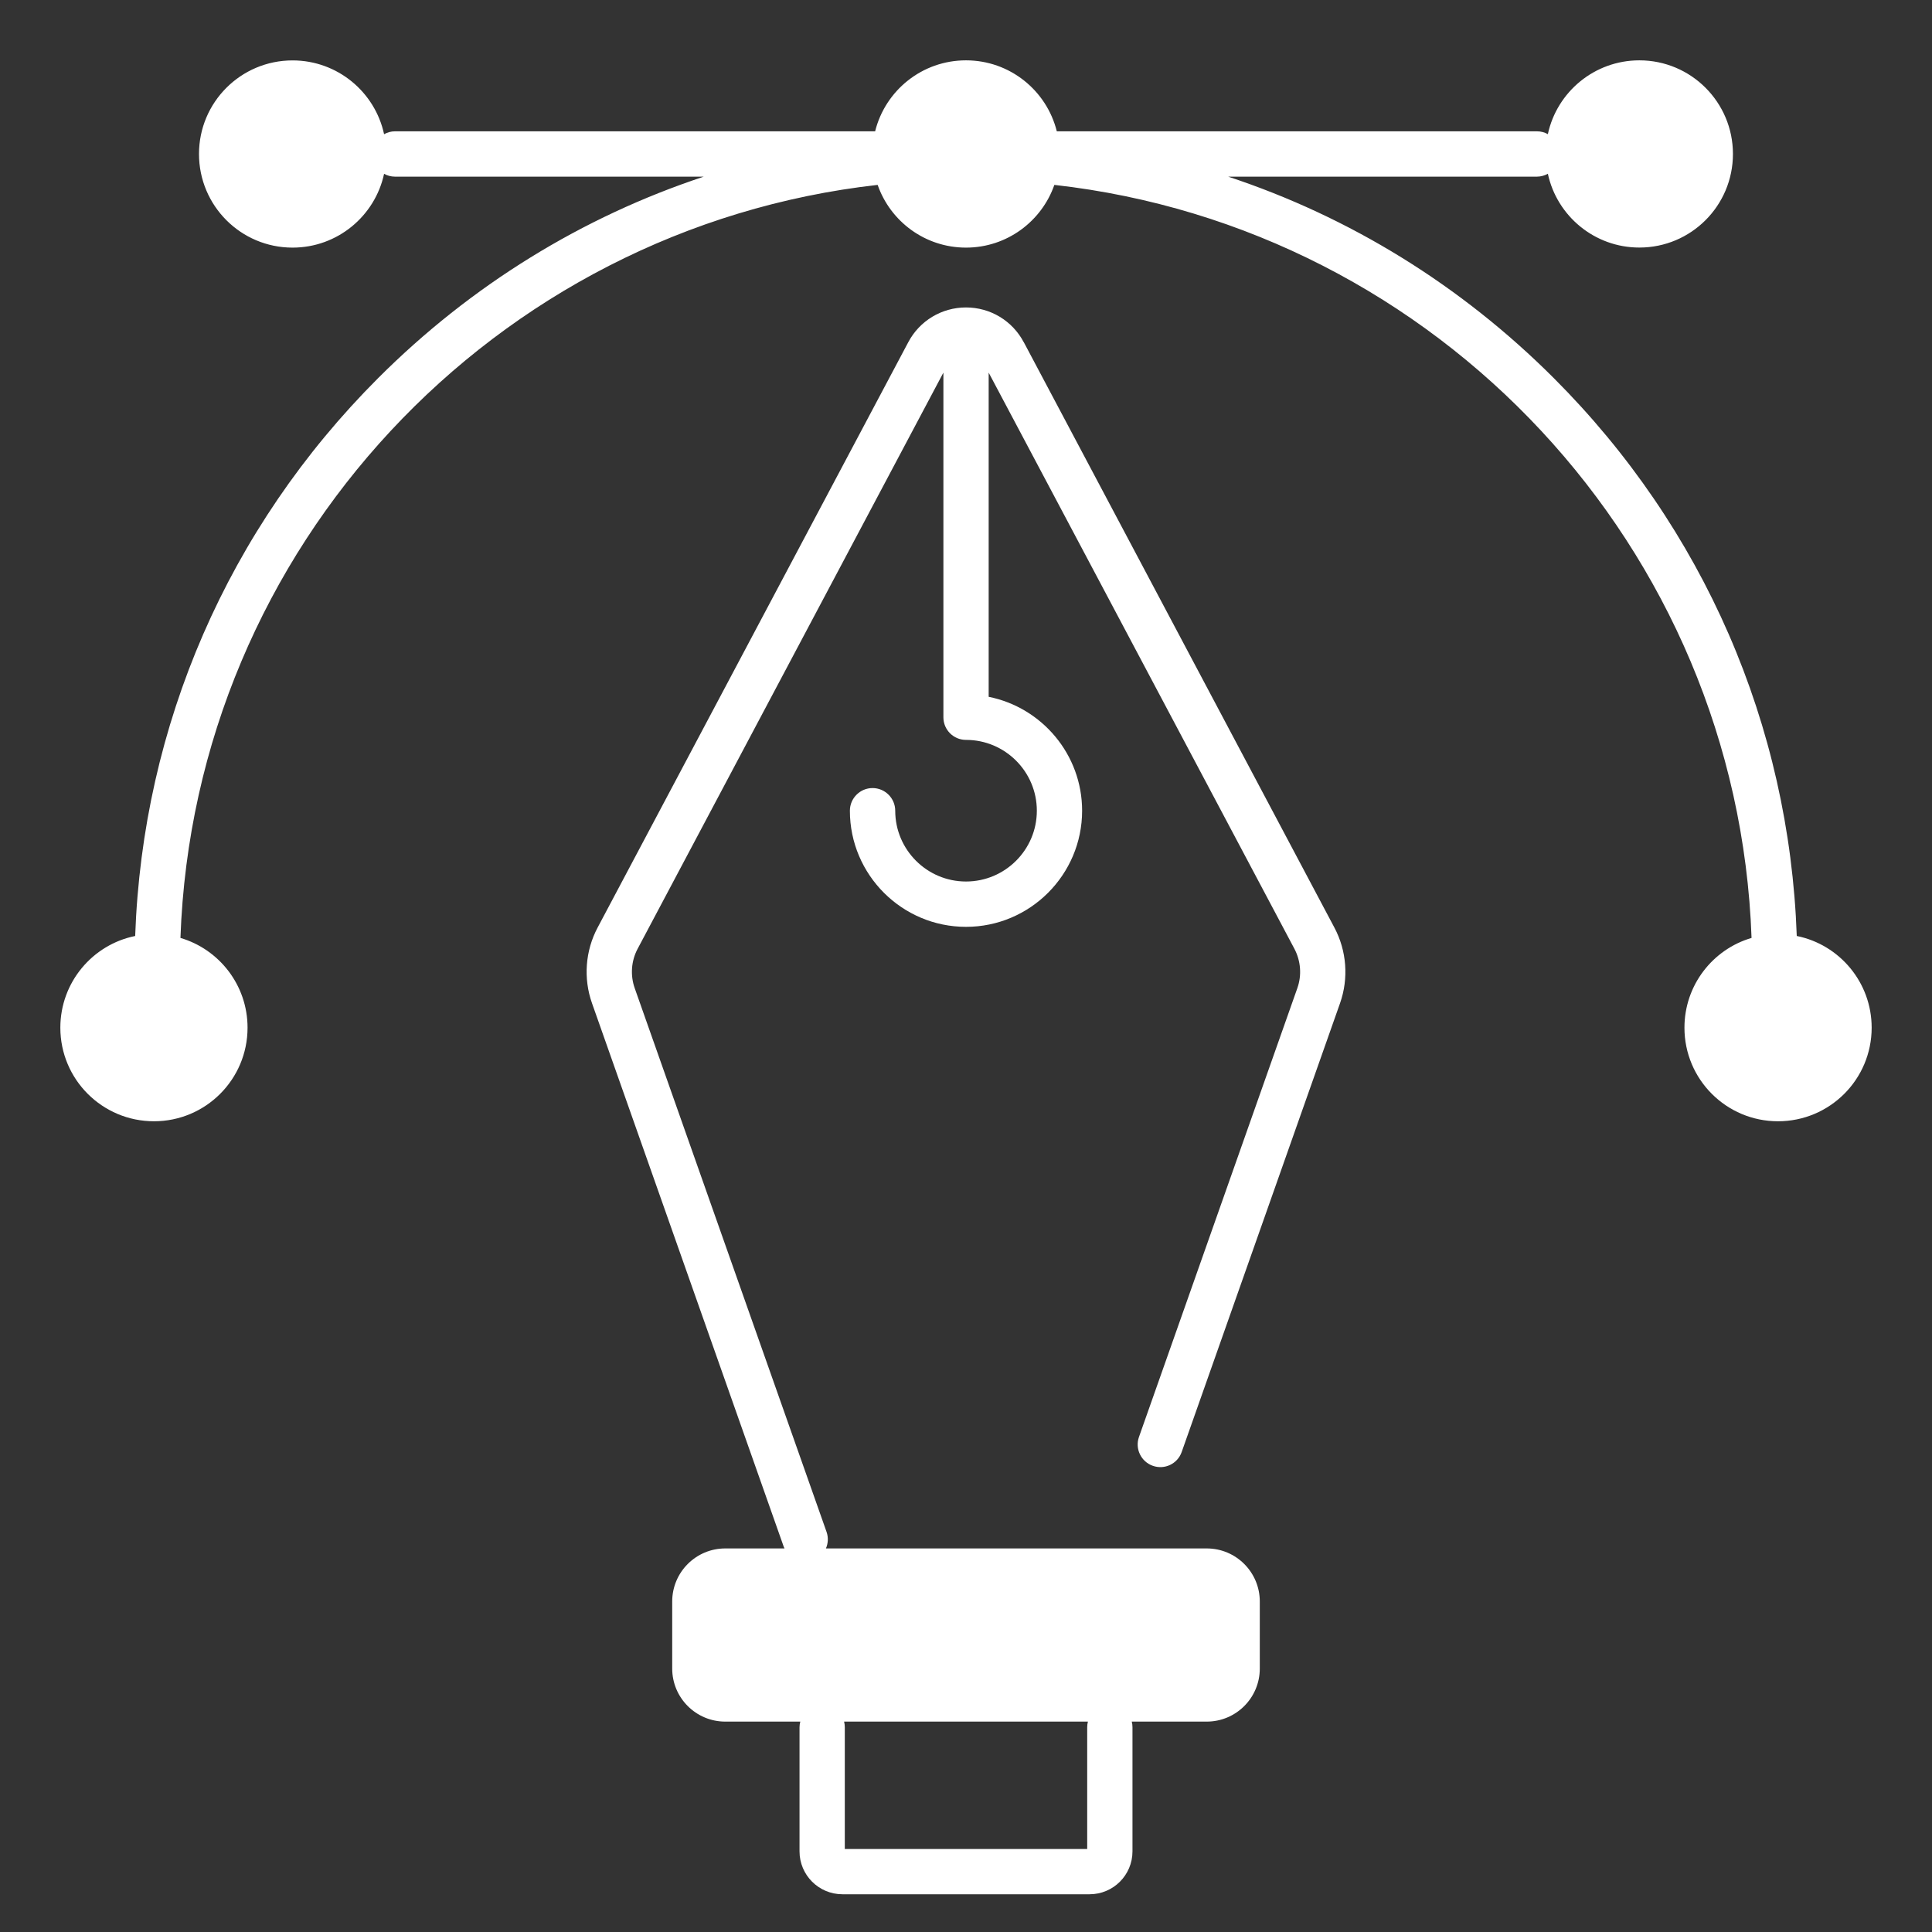 <svg width="30" height="30" viewBox="0 0 30 30" fill="none" xmlns="http://www.w3.org/2000/svg">
<rect x="0" y="0" width="30" height="30" fill="#333333" stroke="none"/>
<path d="M15.896 5.313C15.72 4.98 15.377 4.774 15 4.774C14.624 4.774 14.28 4.98 14.104 5.313L9.28 14.403C9.088 14.764 9.056 15.193 9.193 15.579L12.171 24.021C12.174 24.03 12.178 24.037 12.182 24.044H11.262C10.807 24.044 10.438 24.413 10.438 24.868V25.909C10.438 26.364 10.807 26.733 11.262 26.733H12.427C12.42 26.761 12.415 26.79 12.415 26.82V28.748C12.415 29.116 12.714 29.414 13.081 29.414H16.919C17.287 29.414 17.585 29.116 17.585 28.748V26.82C17.585 26.79 17.581 26.761 17.574 26.733H18.738C19.193 26.733 19.562 26.364 19.562 25.909V24.868C19.562 24.413 19.193 24.044 18.738 24.044H12.825C12.859 23.966 12.865 23.875 12.835 23.788L9.856 15.345C9.785 15.144 9.801 14.921 9.901 14.733L14.649 5.786V11.138C14.649 11.332 14.806 11.489 15 11.489C15.607 11.489 16.1 11.982 16.1 12.589C16.1 13.195 15.607 13.688 15 13.688C14.394 13.688 13.901 13.195 13.901 12.589C13.901 12.395 13.743 12.237 13.549 12.237C13.355 12.237 13.197 12.395 13.197 12.589C13.197 13.583 14.006 14.392 15 14.392C15.994 14.392 16.803 13.583 16.803 12.589C16.803 11.715 16.178 10.985 15.352 10.82V5.786L20.099 14.732C20.199 14.921 20.216 15.144 20.145 15.344L17.686 22.313C17.621 22.496 17.718 22.697 17.901 22.761C18.084 22.826 18.285 22.73 18.349 22.547L20.808 15.578C20.944 15.192 20.912 14.764 20.72 14.403L15.897 5.313L15.896 5.313ZM16.882 26.82V28.711H13.118V26.82C13.118 26.79 13.114 26.761 13.107 26.733H16.893C16.886 26.761 16.882 26.79 16.882 26.82H16.882Z" fill="white"/>
<path d="M27.9 14.533C27.784 11.26 26.456 8.2 24.128 5.872C22.683 4.427 20.956 3.366 19.071 2.743H23.865C23.927 2.743 23.985 2.726 24.035 2.698C24.176 3.353 24.759 3.844 25.456 3.844C26.259 3.844 26.909 3.194 26.909 2.391C26.909 1.588 26.259 0.937 25.456 0.937C24.759 0.937 24.176 1.428 24.035 2.083C23.985 2.055 23.927 2.039 23.865 2.039H16.41C16.253 1.406 15.681 0.937 15 0.937C14.318 0.937 13.746 1.406 13.589 2.039L6.134 2.039C6.072 2.039 6.014 2.056 5.964 2.084C5.823 1.429 5.24 0.938 4.543 0.938C3.74 0.938 3.09 1.588 3.09 2.391C3.09 3.194 3.74 3.845 4.543 3.845C5.24 3.845 5.823 3.354 5.964 2.699C6.014 2.727 6.072 2.743 6.134 2.743H10.928C9.043 3.367 7.316 4.427 5.871 5.872C3.543 8.2 2.215 11.26 2.099 14.534C1.436 14.668 0.937 15.255 0.937 15.958C0.937 16.761 1.588 17.411 2.391 17.411C3.193 17.411 3.844 16.761 3.844 15.958C3.844 15.298 3.404 14.741 2.802 14.564C3.016 8.494 7.683 3.539 13.628 2.871C13.826 3.438 14.365 3.845 15 3.845C15.634 3.845 16.174 3.438 16.372 2.871C22.317 3.539 26.983 8.494 27.198 14.564C26.595 14.741 26.156 15.298 26.156 15.958C26.156 16.761 26.806 17.411 27.609 17.411C28.412 17.411 29.063 16.761 29.063 15.958C29.063 15.255 28.564 14.668 27.901 14.534L27.9 14.533Z" fill="white"/>
</svg>
